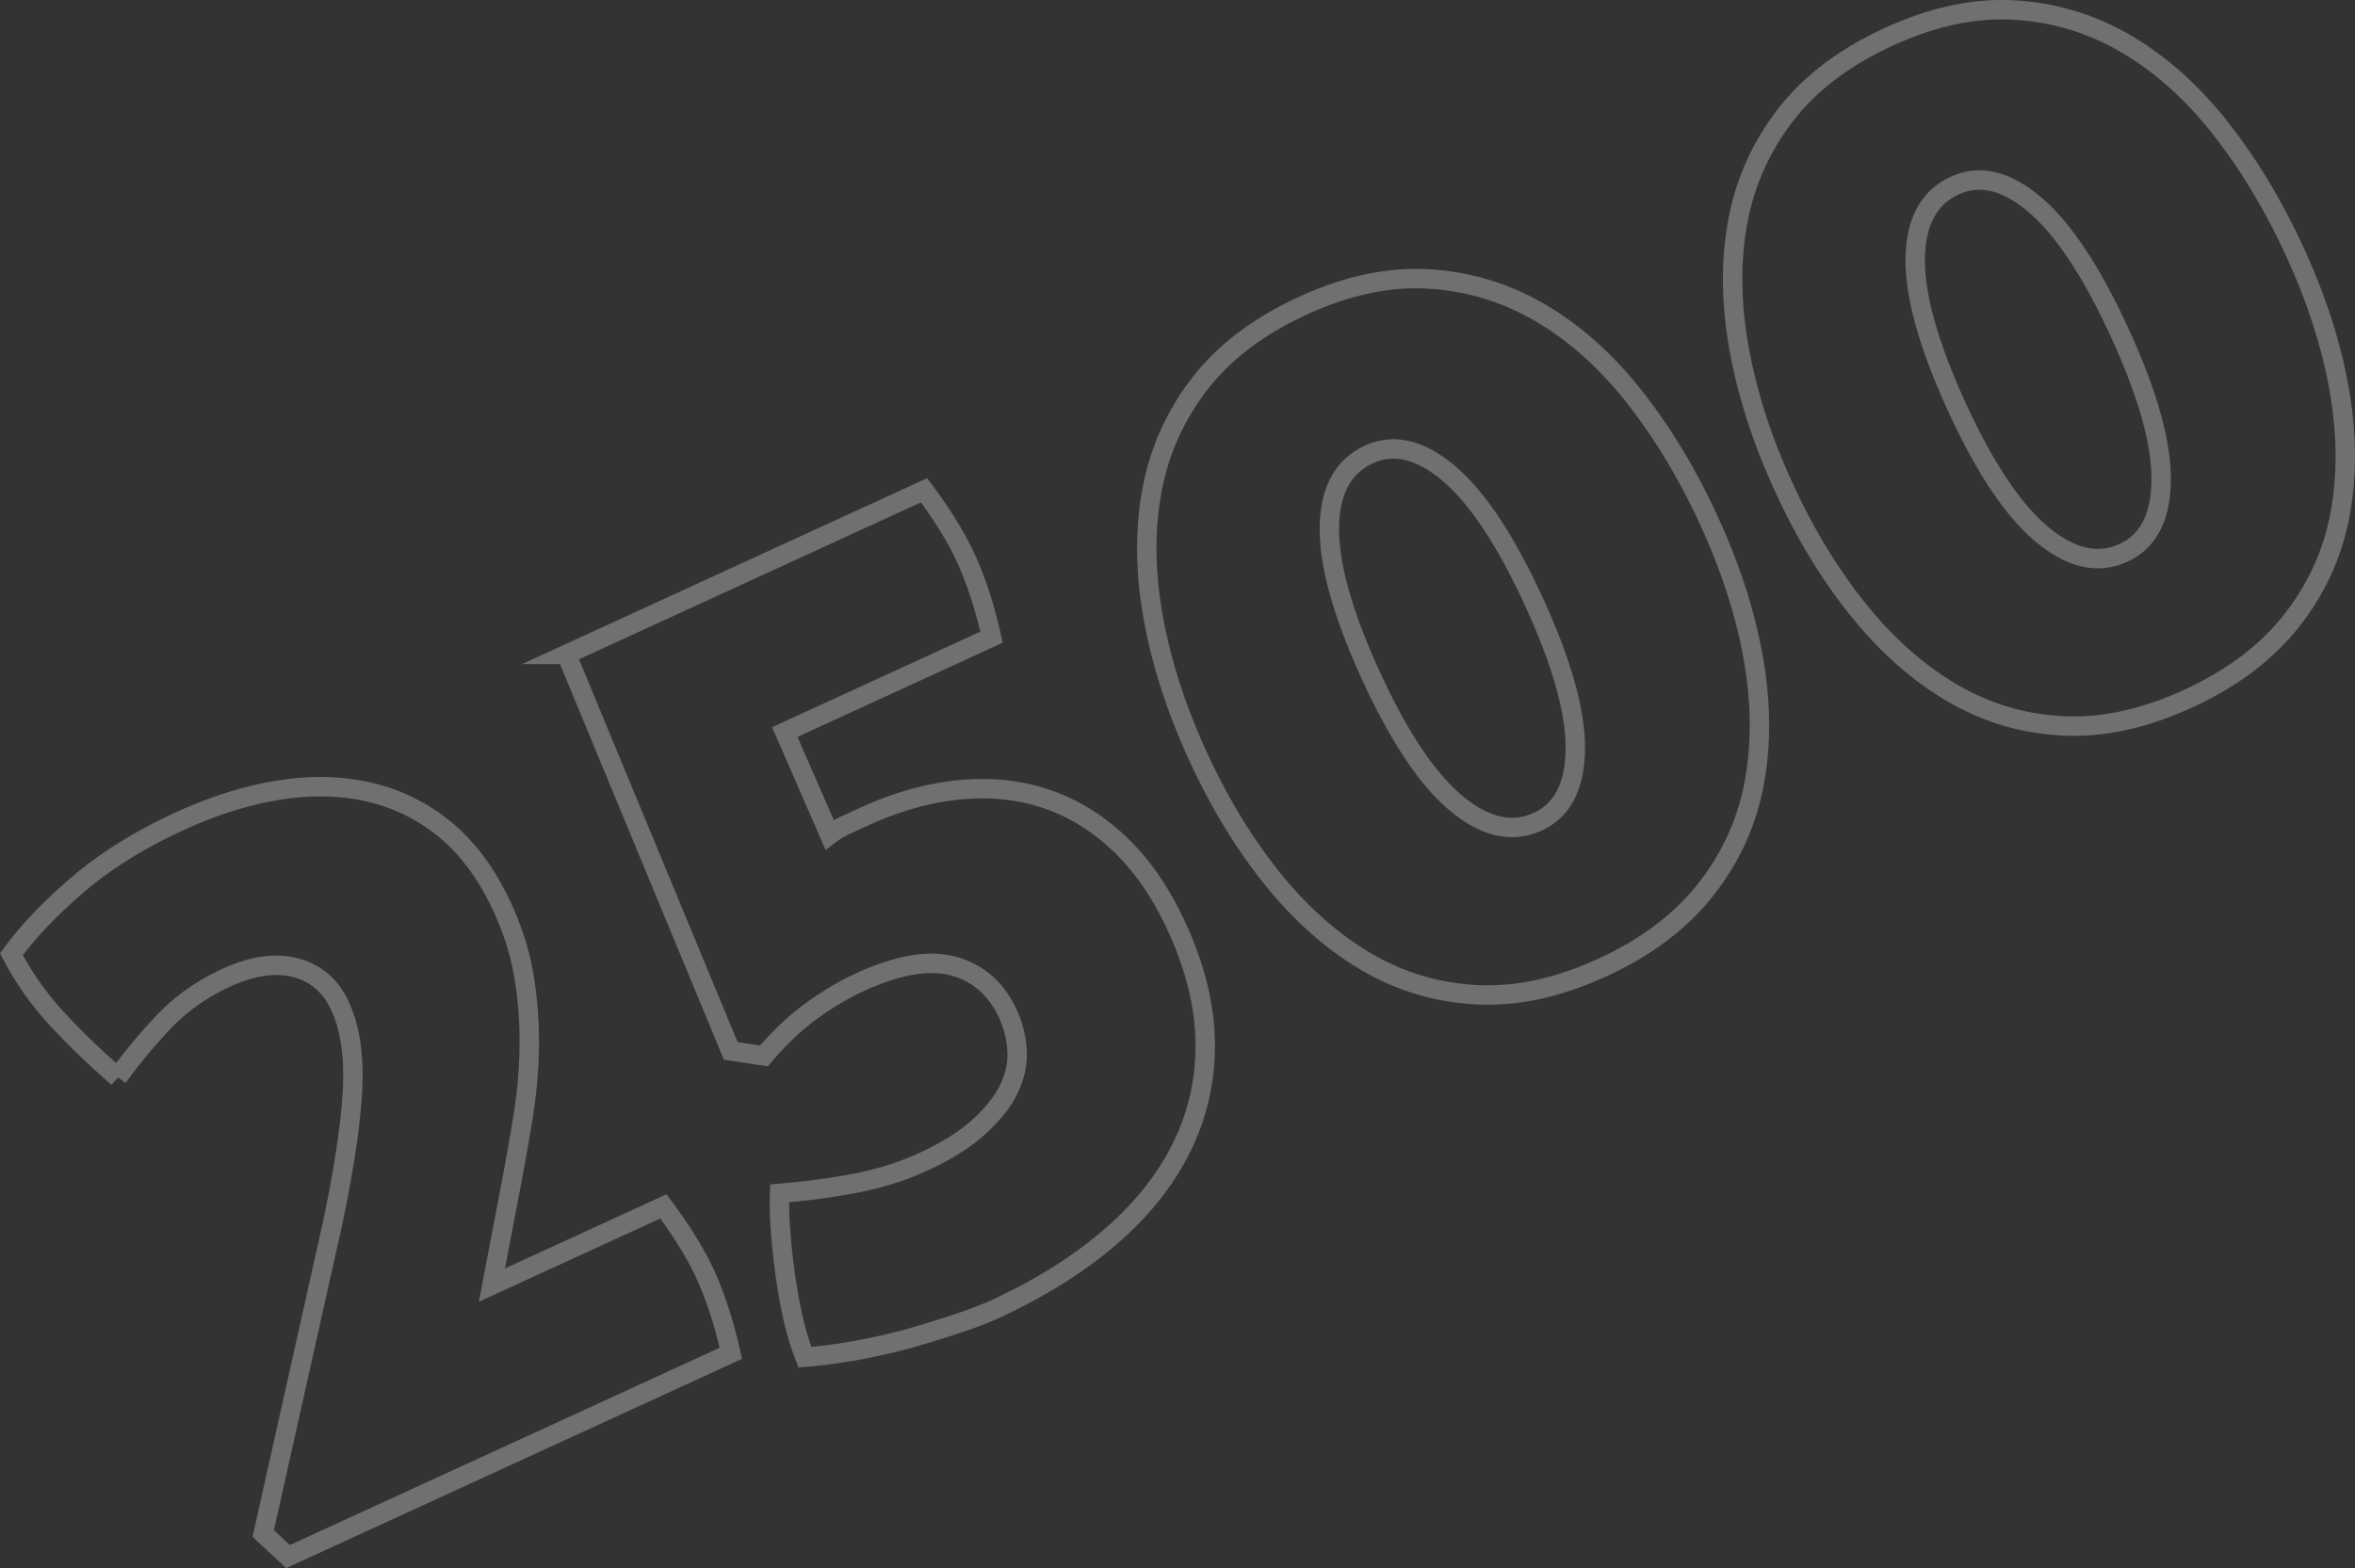 <svg xmlns="http://www.w3.org/2000/svg" width="460.142" height="306.473" viewBox="0 0 460.142 306.473"><rect x="0" y="0" width="460.142" height="306.473" fill="#333333" stroke="none"/><path d="M51.432 299.722l13.508-60.435c2.236-10.606 3.548-19.28 3.928-26.024.382-6.74-.423-12.281-2.416-16.621-1.815-3.954-4.7-6.453-8.657-7.497-3.954-1.042-8.487-.392-13.589 1.95-4.851 2.228-8.984 5.168-12.404 8.824-3.421 3.657-6.352 7.204-8.79 10.641a149.698 149.698 0 01-11.6-11.13 58.81 58.81 0 01-9.182-12.935c3.224-4.414 7.554-8.95 12.987-13.61 5.432-4.656 12.103-8.802 20.018-12.435 6.508-2.988 12.89-4.991 19.143-6.009 6.255-1.017 12.14-.897 17.66.352 5.52 1.254 10.512 3.713 14.976 7.378 4.465 3.668 8.191 8.755 11.18 15.263 2.109 4.594 3.526 9.198 4.252 13.808a78.172 78.172 0 01.959 13.698 93.813 93.813 0 01-1.196 13.296 536.92 536.92 0 01-2.21 12.603l-3.88 20.323 33.498-15.38c3.609 4.833 6.323 9.23 8.138 13.183 2.051 4.469 3.732 9.643 5.044 15.53L56.278 304.22l-4.846-4.497zm59.247-171.825l69.868-32.077c3.61 4.833 6.323 9.23 8.139 13.183 2.051 4.469 3.731 9.644 5.044 15.53l-40.39 18.544 8.757 20.083c1.032-.781 2.056-1.407 3.078-1.876l3.638-1.67c6.25-2.87 12.404-4.612 18.458-5.23 6.052-.613 11.717-.049 17.002 1.696 5.282 1.747 10.117 4.707 14.503 8.87 4.383 4.17 8.101 9.571 11.147 16.206 3.634 7.913 5.486 15.482 5.56 22.71.074 7.23-1.473 14.042-4.64 20.439-3.167 6.398-7.853 12.258-14.06 17.58-6.212 5.323-13.717 10.006-22.522 14.05-1.66.761-3.792 1.584-6.397 2.472-2.606.886-5.543 1.81-8.81 2.77-3.27.958-6.785 1.8-10.546 2.524a108.233 108.233 0 01-11.22 1.56c-.988-2.484-1.793-5.167-2.419-8.045s-1.128-5.74-1.505-8.58a142.98 142.98 0 01-.859-8.181c-.196-2.611-.257-5.017-.184-7.216 5.798-.496 10.955-1.206 15.48-2.124 4.522-.917 8.7-2.255 12.527-4.013 4.595-2.11 8.252-4.404 10.974-6.893 2.72-2.483 4.674-4.963 5.855-7.439 1.182-2.473 1.703-4.953 1.567-7.44a19.666 19.666 0 00-1.787-7.176c-2.227-4.849-5.736-7.949-10.53-9.303-4.793-1.353-10.956-.301-18.483 3.155-3.063 1.406-6.187 3.268-9.375 5.579-3.188 2.315-6.285 5.242-9.293 8.785l-6.47-.969-32.107-77.504zm202.387 61.208c-8.551 3.926-16.7 5.698-24.445 5.314-7.748-.383-14.949-2.524-21.605-6.42-6.656-3.898-12.761-9.283-18.313-16.16-5.553-6.875-10.437-14.91-14.655-24.098-4.219-9.188-7.123-18.204-8.713-27.056-1.593-8.847-1.679-17.112-.26-24.796 1.417-7.68 4.524-14.63 9.317-20.849 4.794-6.217 11.527-11.318 20.207-15.303 8.548-3.924 16.713-5.663 24.49-5.217 7.775.449 15.037 2.638 21.788 6.567 6.75 3.934 12.899 9.415 18.444 16.448 5.548 7.034 10.43 15.143 14.648 24.332 4.218 9.188 7.092 18.146 8.626 26.865 1.531 8.723 1.573 16.891.127 24.509-1.448 7.617-4.615 14.518-9.5 20.7-4.889 6.185-11.608 11.24-20.156 15.164zM300.443 160.6c4.848-2.226 7.3-6.98 7.354-14.27.053-7.284-2.643-16.863-8.093-28.731-5.506-11.994-11.042-20.346-16.602-25.057-5.562-4.708-10.767-5.95-15.615-3.724-5.106 2.344-7.686 7.16-7.738 14.445-.054 7.29 2.674 16.93 8.18 28.924 5.45 11.868 10.986 20.143 16.611 24.822 5.625 4.68 10.926 5.876 15.903 3.591zm127.09-24.048c-8.55 3.926-16.7 5.697-24.445 5.313-7.748-.383-14.948-2.523-21.604-6.42-6.657-3.897-12.762-9.282-18.313-16.16-5.553-6.874-10.437-14.909-14.655-24.097-4.219-9.188-7.124-18.205-8.714-27.056-1.592-8.848-1.678-17.112-.26-24.797 1.418-7.679 4.525-14.628 9.318-20.848 4.794-6.217 11.527-11.318 20.207-15.303 8.547-3.925 16.712-5.664 24.489-5.218 7.775.45 15.038 2.639 21.789 6.568 6.749 3.934 12.897 9.415 18.444 16.447 5.547 7.035 10.429 15.144 14.648 24.332 4.217 9.189 7.092 18.146 8.625 26.865 1.532 8.724 1.574 16.892.128 24.509-1.45 7.618-4.616 14.518-9.501 20.702-4.889 6.184-11.608 11.238-20.156 15.163zm-12.623-28.506c4.848-2.226 7.3-6.98 7.355-14.27.053-7.284-2.644-16.864-8.093-28.732-5.506-11.993-11.042-20.345-16.602-25.057-5.563-4.707-10.768-5.95-15.616-3.723-5.105 2.344-7.685 7.16-7.738 14.445-.054 7.29 2.674 16.93 8.18 28.924 5.449 11.868 10.986 20.143 16.611 24.821 5.626 4.681 10.926 5.877 15.903 3.592z" fill="none" stroke="#fff" stroke-miterlimit="10" stroke-width="3.796" opacity=".3"/></svg>
